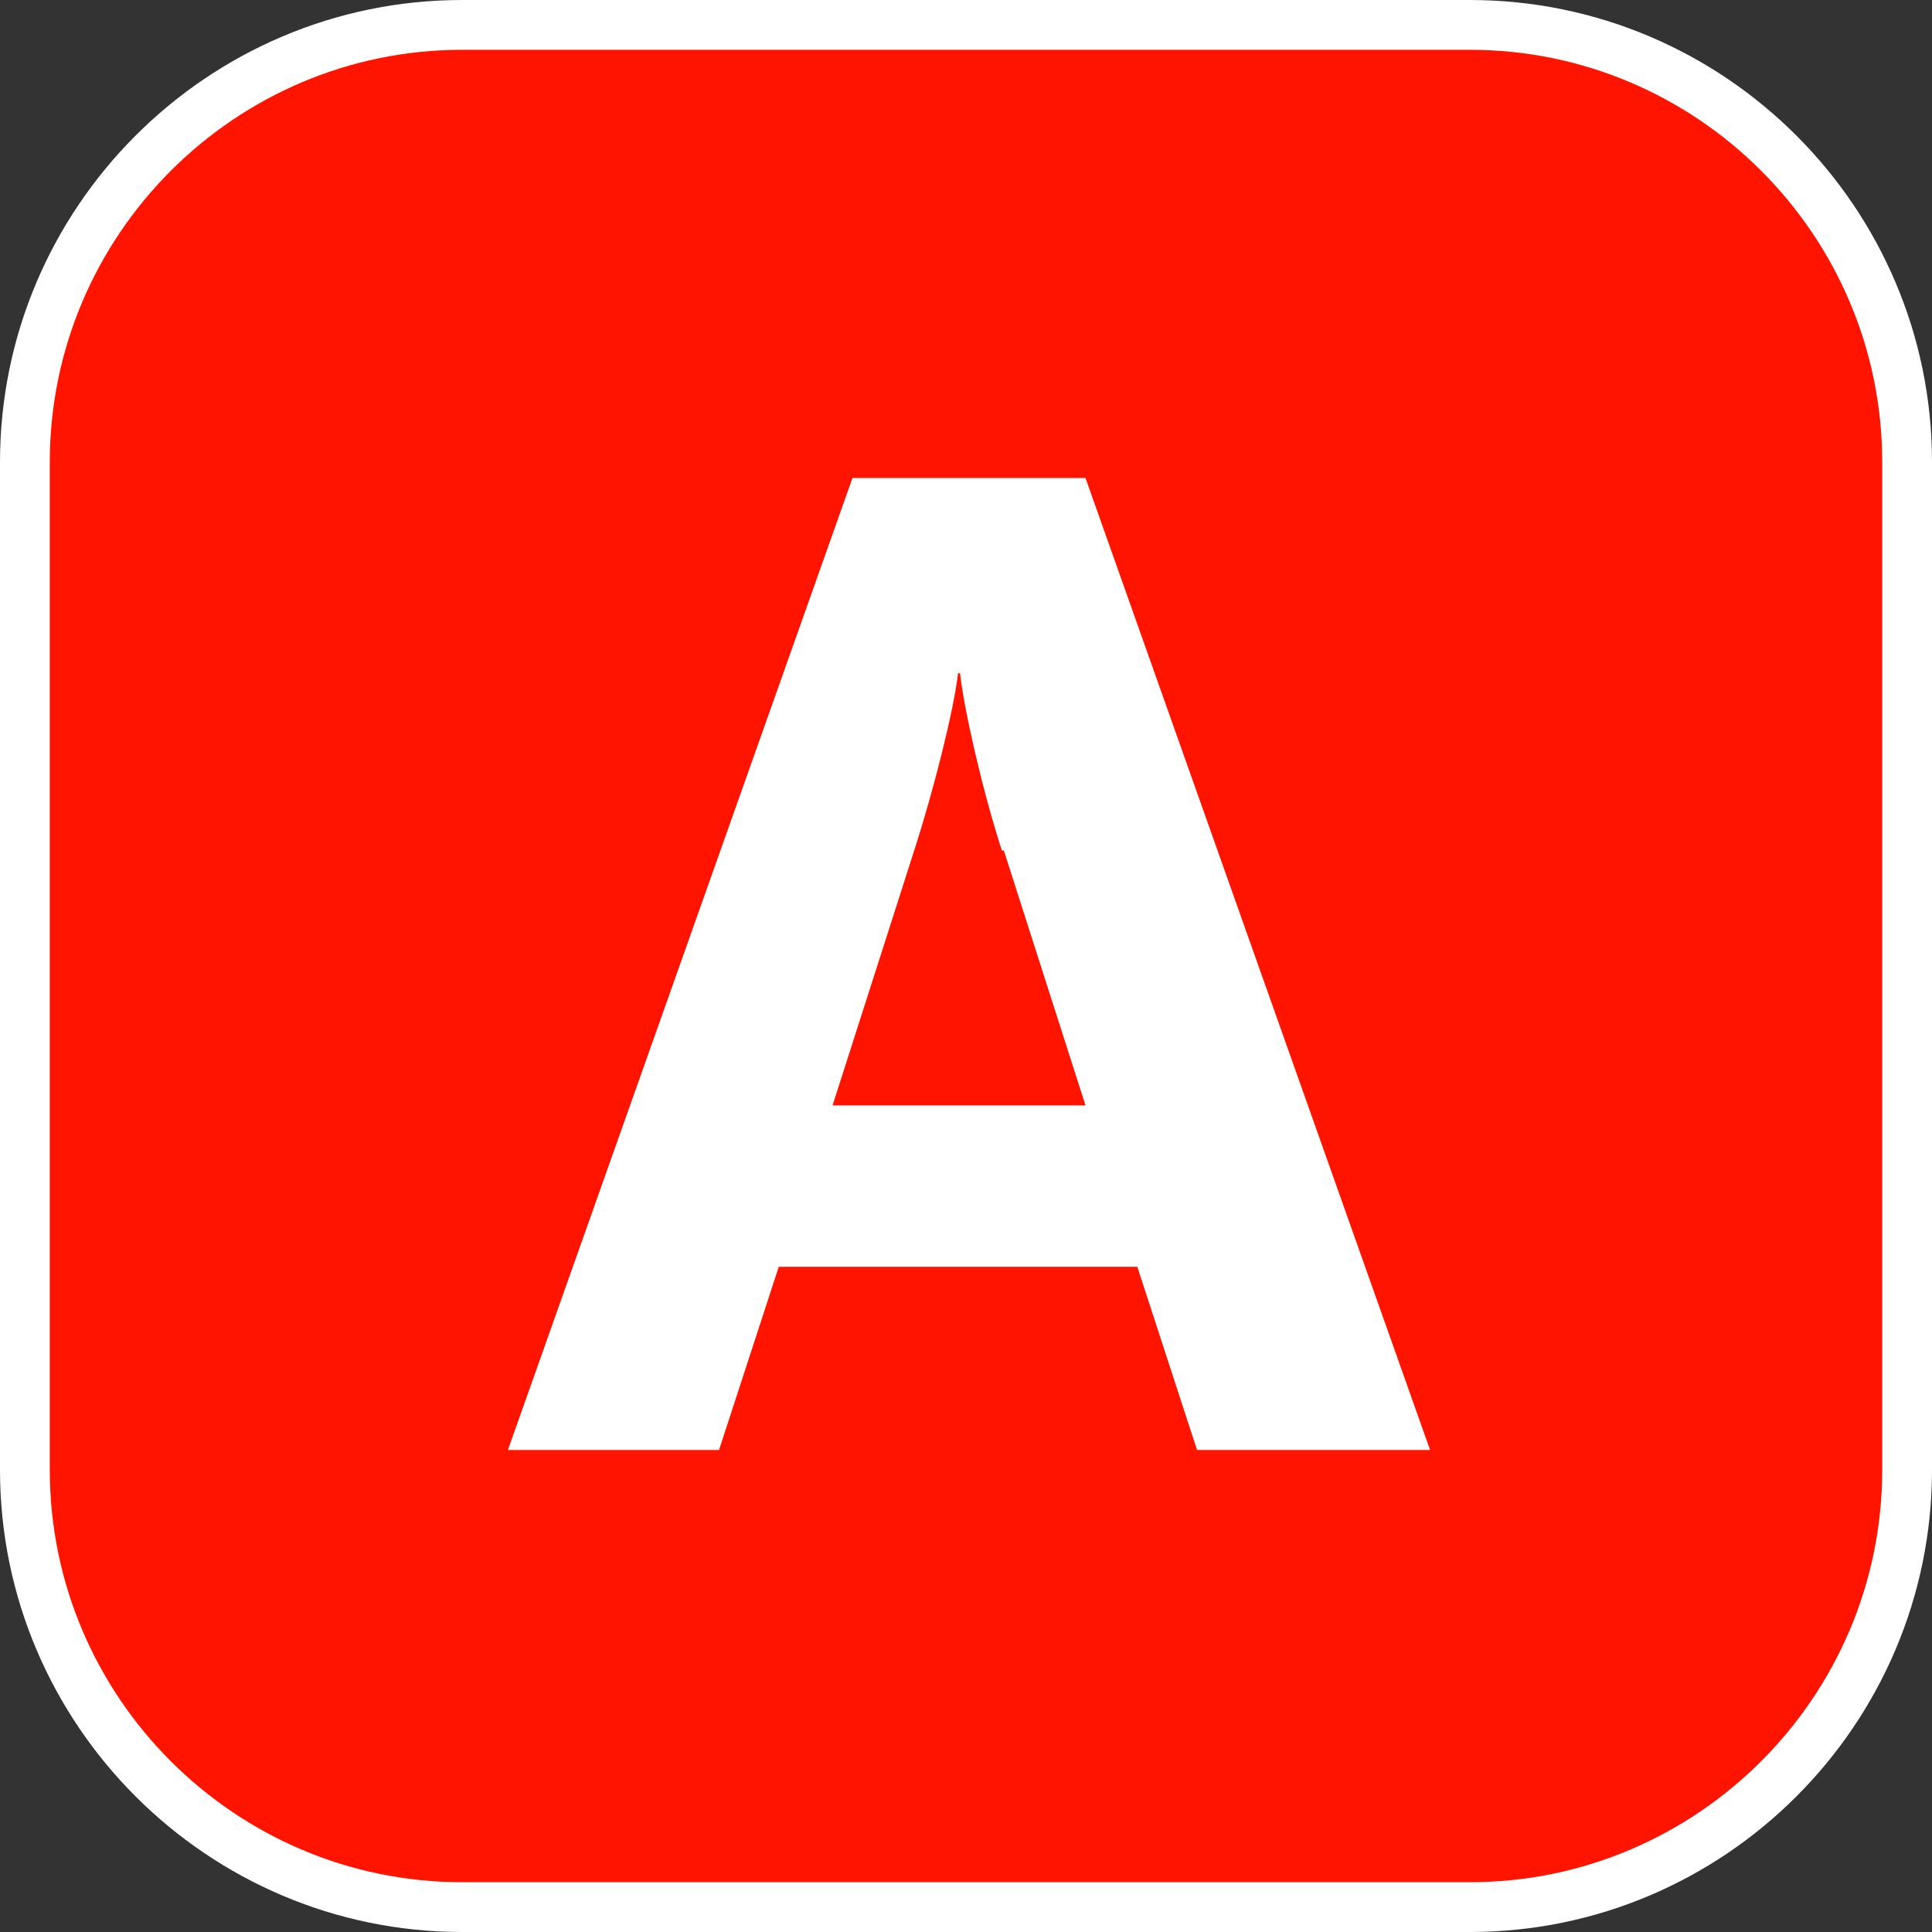 <svg viewBox="0 0 97 97" xmlns="http://www.w3.org/2000/svg" data-name="Calque_1" id="a">
  <rect x="0" y="0" width="97" height="97" fill="#333333" stroke="none"/>
  <defs>
    <style>
      .c {
        stroke: #fff;
        stroke-miterlimit: 10;
        stroke-width: 5px;
      }

      .c, .d {
        fill: #ff1400;
      }

      .e {
        fill: #fff;
      }
    </style>
  </defs>
  <g data-name="Premier_plan" id="b">
    <path d="M73.8,94.5H23.2c-11.4,0-20.7-9.3-20.7-20.7V23.2C2.5,11.8,11.8,2.5,23.2,2.5h50.6c11.4,0,20.7,9.3,20.7,20.7v50.6c0,11.4-9.3,20.7-20.7,20.7Z" class="c"></path>
    <path d="M73.8,94.5H23.2c-11.4,0-20.7-9.3-20.7-20.7V23.2C2.5,11.8,11.8,2.5,23.2,2.5h50.6c11.4,0,20.7,9.3,20.7,20.7v50.6c0,11.4-9.3,20.7-20.7,20.7Z" class="d"></path>
    <path d="M60.1,72.8l-3-9.2h-18l-3,9.2h-10.6l17.3-48.8h11.7l17.3,48.8h-11.7ZM50.3,42.7c-1-3.1-1.9-7.1-2.1-8.9h-.1c-.2,1.8-1.2,5.8-2.2,8.9l-4.1,12.8h12.7l-4.1-12.8h-.1Z" class="e"></path>
  </g>
</svg>